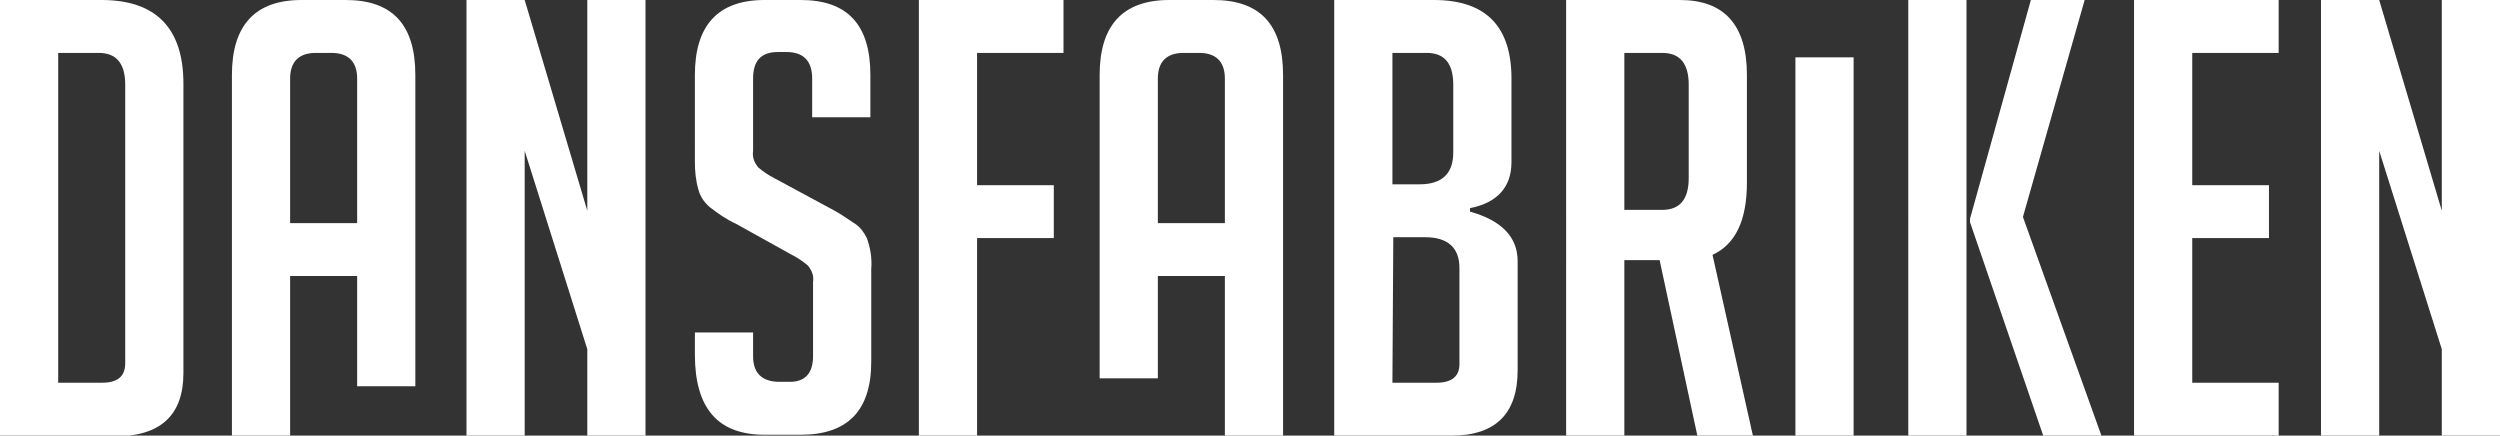 <svg version="1.1" id="Lager_1" xmlns="http://www.w3.org/2000/svg" x="0" y="0" viewBox="0 0 283.5 49.4" xml:space="preserve"><rect x="0" y="0" width="283.5" height="49.4" fill="#333333" stroke="none"/><style>.st0{fill:#fff}</style><g id="Group_23"><path id="Path_24" class="st0" d="M0 49.4V0h11.5c6.2 0 9.3 3.2 9.3 9.5v32.8c0 4.8-2.6 7.2-7.9 7.2H0zm6.6-6h5c1.7 0 2.6-.7 2.6-2.2V9.6c0-2.4-1-3.6-3-3.6H6.6v37.4z"/><path id="Path_25" class="st0" d="M32.9 49.4h-6.6V8.5c0-5.6 2.6-8.5 7.9-8.5h5c5.3 0 7.9 2.8 7.9 8.5v35.3h-6.6V31.3h-7.6v18.1zm7.6-24.1V8.9c0-1.9-1-2.9-2.9-2.9h-1.8c-1.9 0-2.9 1-2.9 2.9v16.4h7.6z"/><path id="Path_26" class="st0" d="M66.6 23.9V0h6.6v49.4h-6.6v-9.8l-7.1-22.5v32.3h-6.6V0h6.6l7.1 23.9z"/><path id="Path_27" class="st0" d="M92.1 13.3V8.9c0-2-1-3-2.9-3h-1c-1.9 0-2.8 1-2.8 3v8.2c-.1.7.1 1.3.6 1.9.6.5 1.2.9 1.8 1.2l6.3 3.4c1 .5 2 1.2 2.9 1.8.6.4 1 1 1.3 1.6.4 1.1.6 2.3.5 3.5V41c0 5.6-2.7 8.3-8 8.3h-4.1c-5.3 0-7.9-3-7.9-9.1v-2.5h6.6v2.7c0 1.9 1 2.9 3 2.9h1.2c1.7 0 2.6-1 2.6-2.9V32c.1-.7-.1-1.3-.6-1.9-.6-.5-1.2-.9-1.8-1.2l-6.3-3.5c-1.1-.5-2.1-1.2-3-1.9-.6-.5-1.1-1.2-1.3-2-.3-1-.4-2.1-.4-3.1V8.5c0-5.6 2.6-8.5 7.9-8.5h4.1c5.3 0 7.9 2.8 7.9 8.5v4.8h-6.6z"/><path id="Path_28" class="st0" d="M119.5 21v6h-8.7v22.4h-6.6V0h16.4v6h-9.8v15h8.7z"/><path id="Path_29" class="st0" d="M131.3 42.9h-6.6V8.5c0-5.6 2.6-8.5 7.9-8.5h5c5.3 0 7.9 2.8 7.9 8.5v40.9h-6.6V31.3h-7.6v11.6zm7.6-17.6V8.9c0-1.9-1-2.9-2.9-2.9h-1.8c-1.9 0-2.9 1-2.9 2.9v16.4h7.6z"/><path id="Path_30" class="st0" d="M166.7 24c3.6 1 5.4 2.9 5.4 5.6V42c0 4.9-2.5 7.4-7.5 7.4h-13.3V0h11.3c5.9 0 8.8 3 8.8 8.9v9.5c0 2.8-1.6 4.6-4.7 5.2v.4zm-8.8-3.1h3.1c2.5 0 3.8-1.2 3.8-3.6V9.6c0-2.4-1-3.6-3-3.6h-3.9v14.9zm0 22.5h5c1.7 0 2.6-.7 2.6-2.1V30.4c0-2.3-1.3-3.5-3.9-3.5H158l-.1 16.5z"/><path id="Path_31" class="st0" d="M177.6 0h12.9c5 0 7.6 2.8 7.6 8.5v12.2c0 4.3-1.3 7-3.9 8.2l4.6 20.6h-6.3l-4.3-20h-4v20h-6.6V0zm6.6 23.8h4.3c2 0 3-1.2 3-3.6V9.6c0-2.4-1-3.6-3-3.6h-4.3v17.8z"/><path id="Rectangle_32" class="st0" d="M203.6 6.5h6.6v42.9h-6.6z"/><path id="Path_32" class="st0" d="M223 49.4h-6.6V0h6.6v49.4zm15.3 0h-6.6l-8.3-24.2v-.4L230.3 0h6.1l-7 24.6 8.9 24.8z"/><path id="Path_33" class="st0" d="M242 49.4V0h16.4v6h-9.8v15h8.7v6h-8.7v16.4h9.8v6H242z"/><path id="Path_34" class="st0" d="M276.9 23.9V0h6.6v49.4h-6.6v-9.8l-7.1-22.5v32.3h-6.6V0h6.6l7.1 23.9z"/></g></svg>